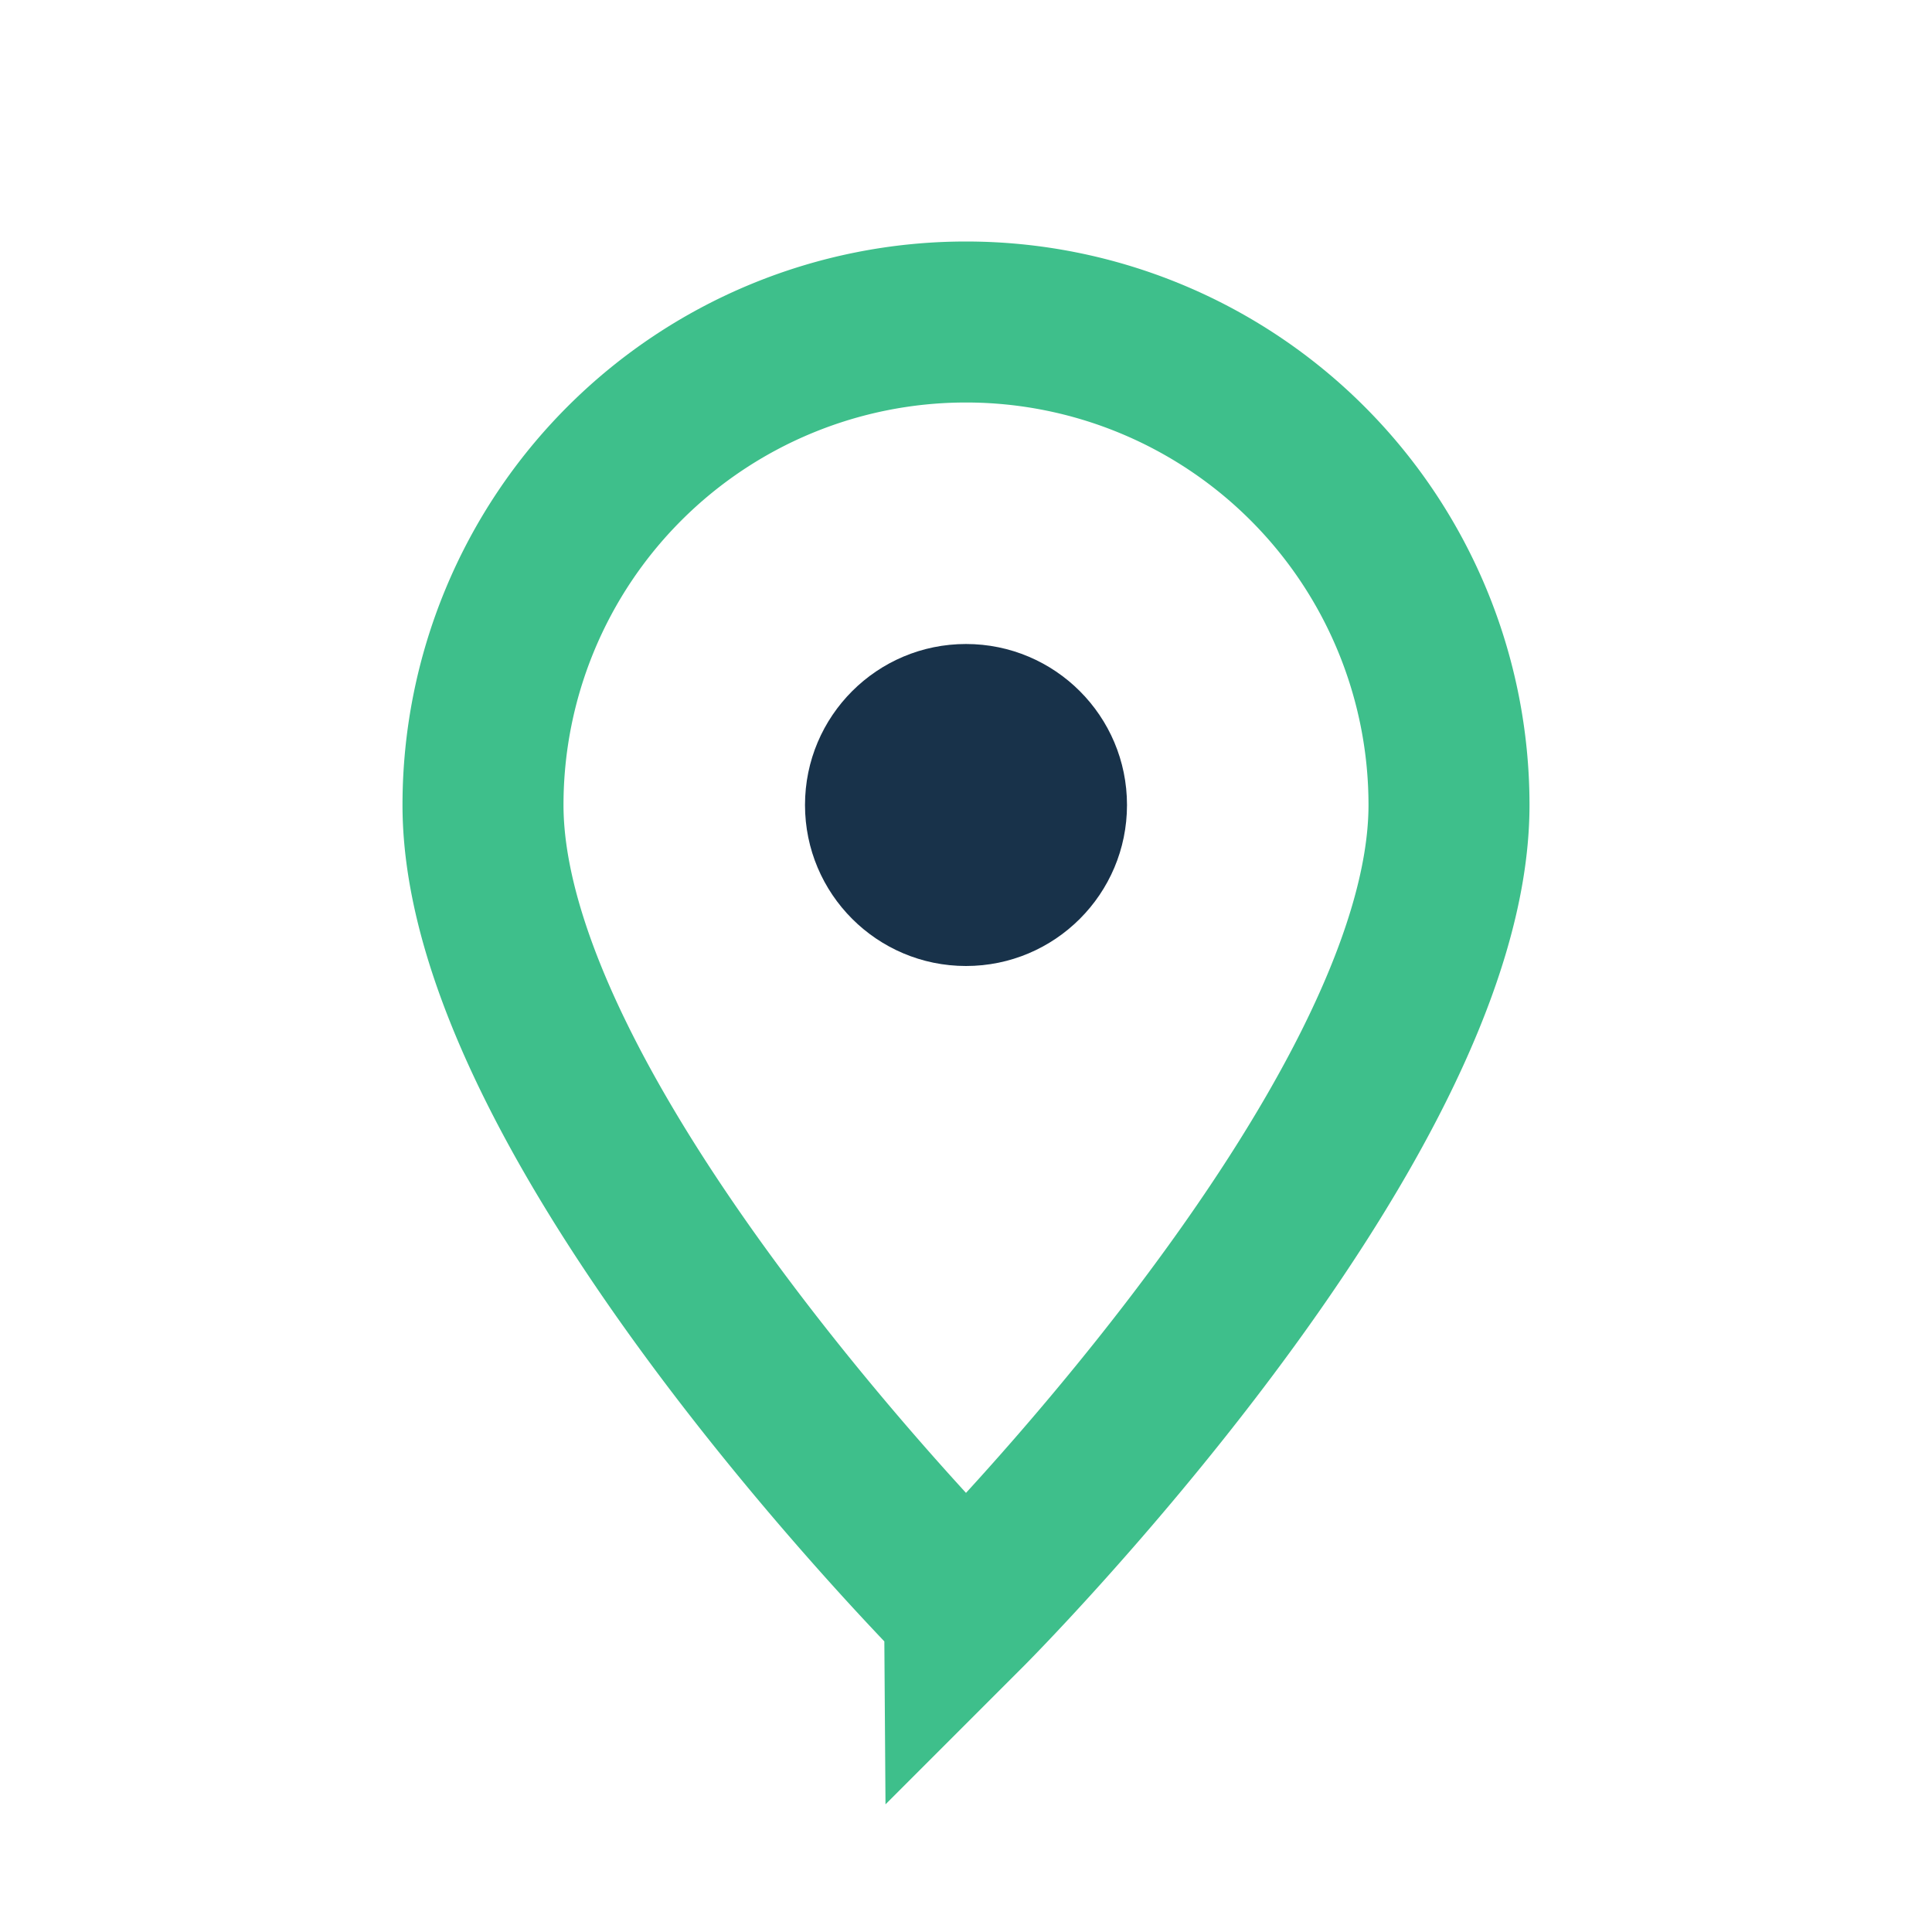 <?xml version="1.0" encoding="UTF-8"?>
<svg xmlns="http://www.w3.org/2000/svg" width="24" height="24" viewBox="0 0 24 24"><path fill="none" stroke="#3EBF8B" stroke-width="2" d="M12 4a6 6 0 0 1 6 6c0 4-6 10-6 10S6 14 6 10a6 6 0 0 1 6-6z"/><circle cx="12" cy="10" r="2" fill="#18324A"/></svg>